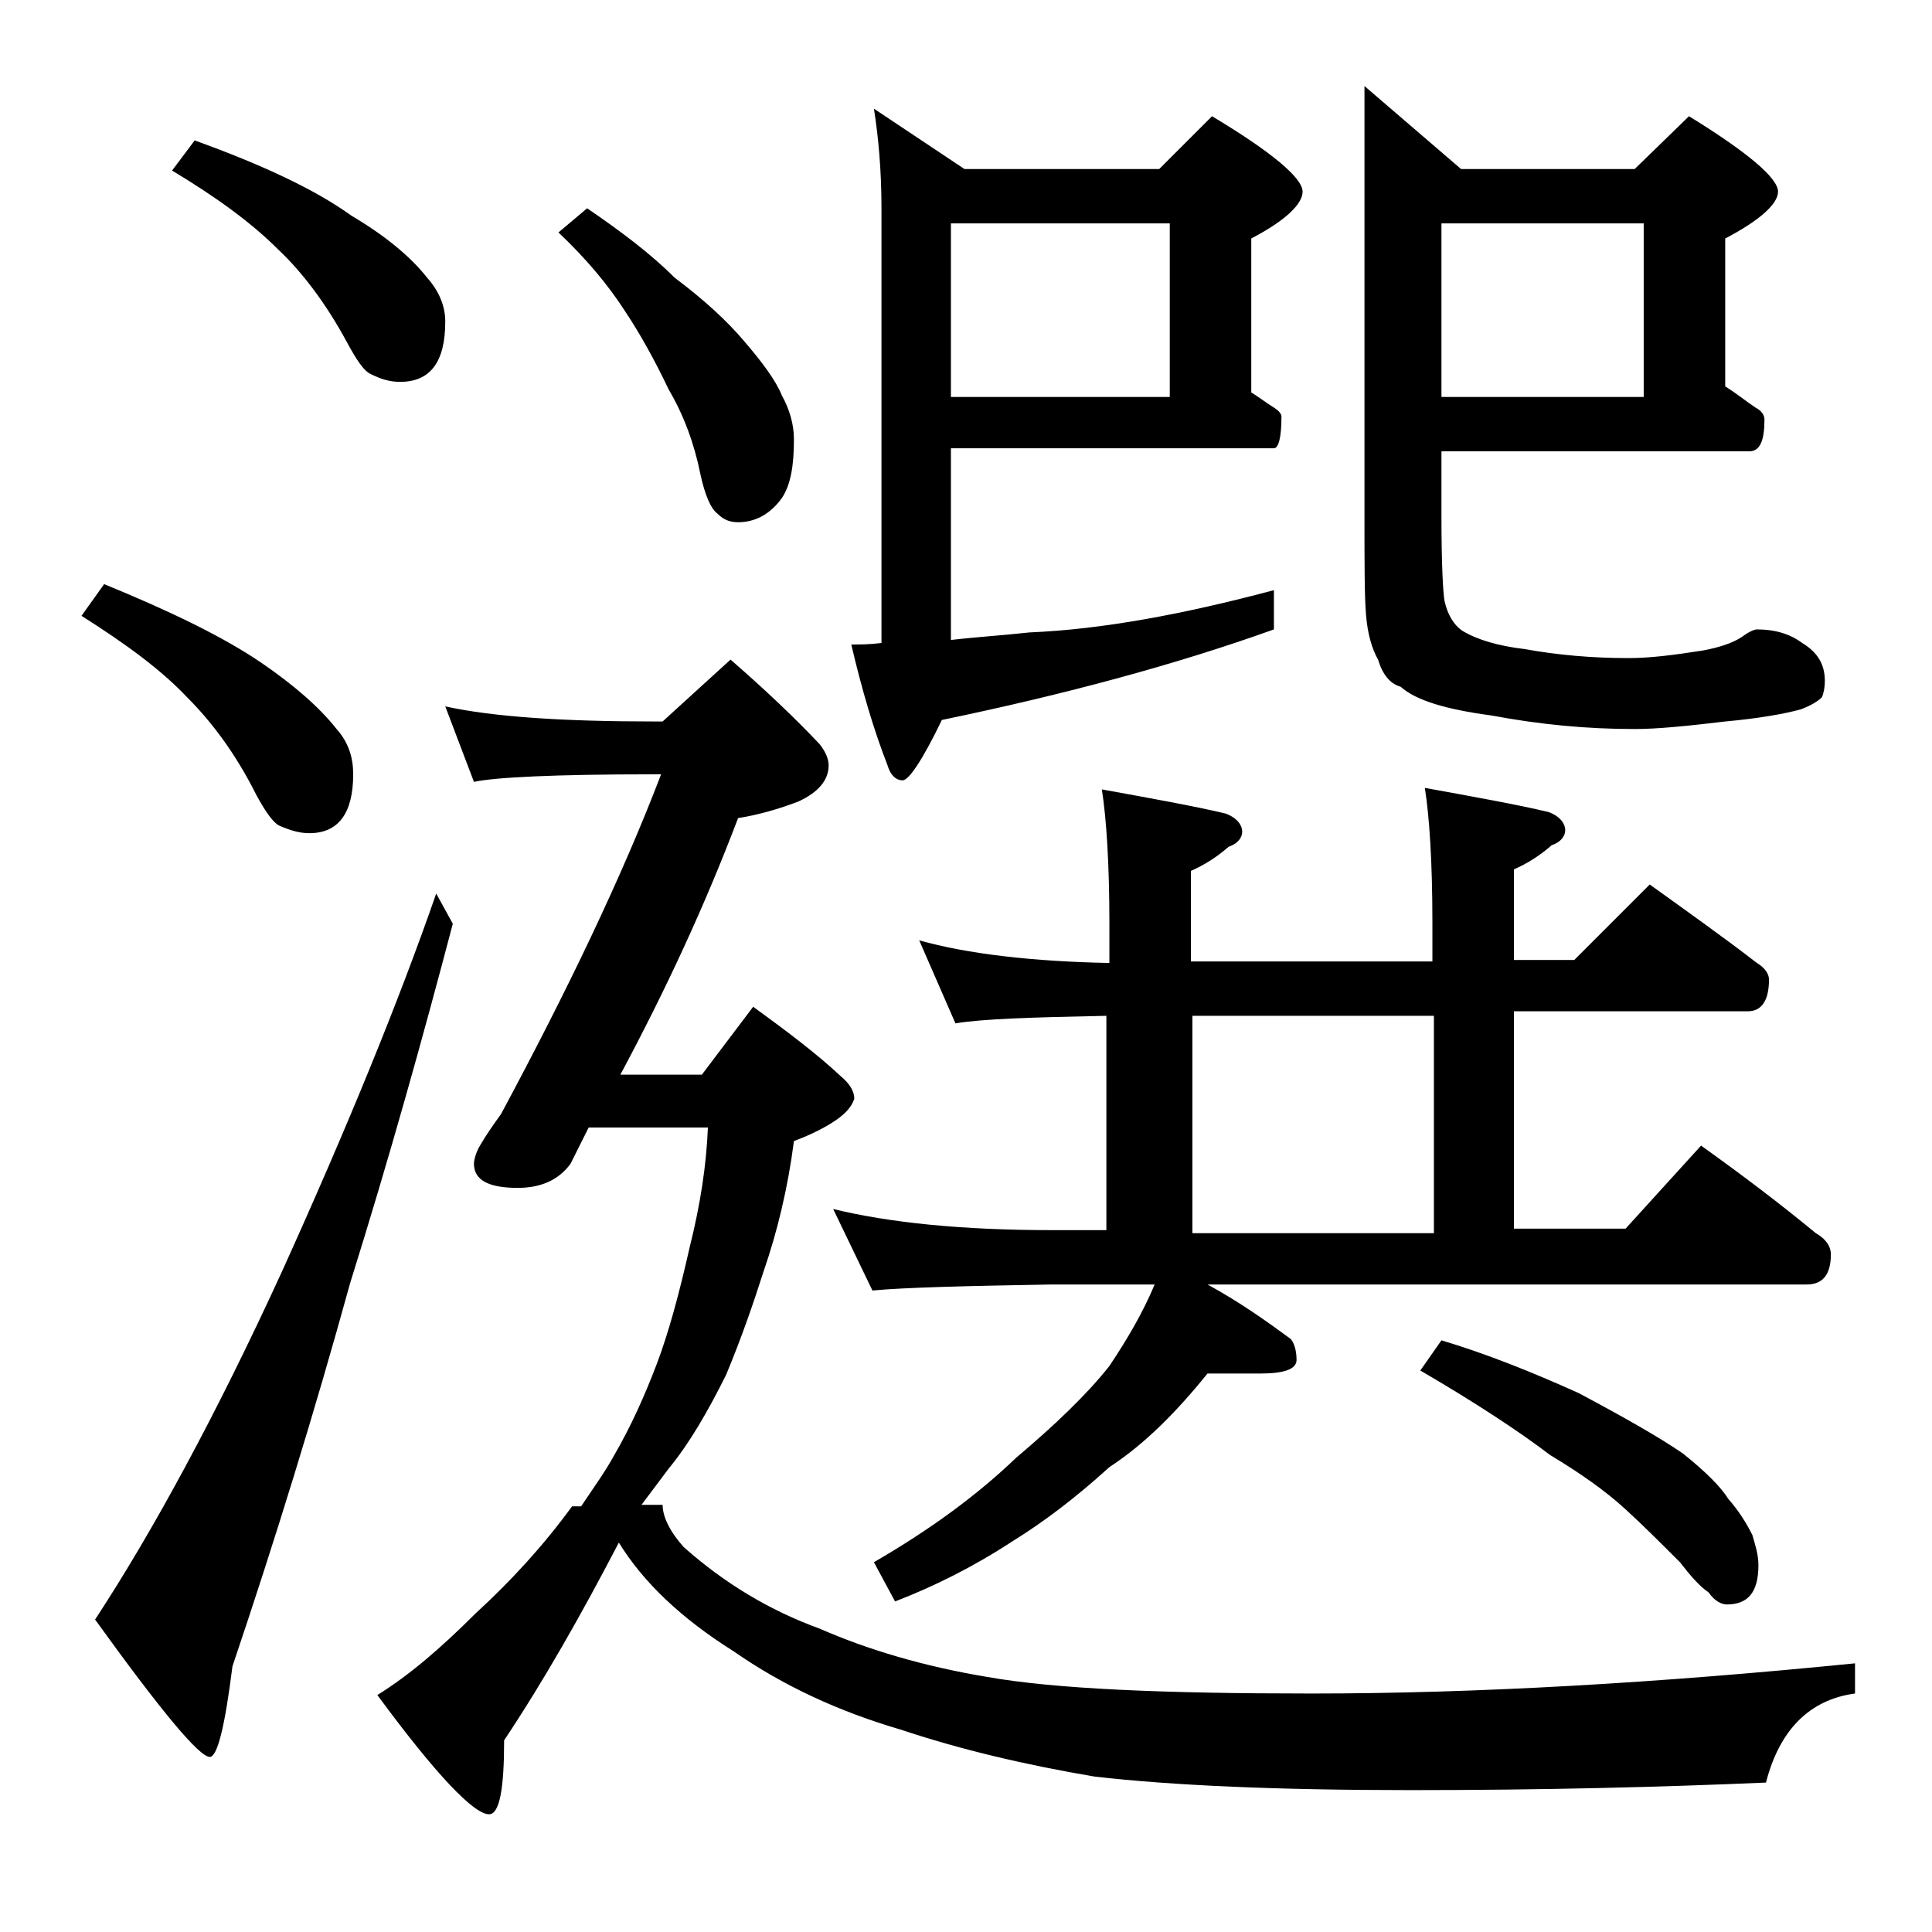 <?xml version="1.0" encoding="utf-8"?>
<!-- Generator: Adobe Illustrator 18.0.0, SVG Export Plug-In . SVG Version: 6.00 Build 0)  -->
<!DOCTYPE svg PUBLIC "-//W3C//DTD SVG 1.1//EN" "http://www.w3.org/Graphics/SVG/1.1/DTD/svg11.dtd">
<svg version="1.1" id="Layer_1" xmlns="http://www.w3.org/2000/svg" xmlns:xlink="http://www.w3.org/1999/xlink" x="0px" y="0px"
	 viewBox="0 0 128 128" enable-background="new 0 0 128 128" xml:space="preserve">
<path d="M6.9,38.7c4.4,1.8,7.9,3.5,10.4,5.2c2.2,1.5,3.9,3,5,4.4c0.8,0.9,1.1,1.9,1.1,3c0,2.6-1,3.9-2.9,3.9c-0.7,0-1.3-0.2-2-0.5
	c-0.4-0.2-0.9-0.9-1.5-2c-1.4-2.8-3-4.9-4.6-6.5c-1.7-1.8-4-3.5-7-5.4L6.9,38.7z M28.9,59.2l1.1,2c-2,7.6-4.2,15.5-6.8,23.8
	c-2.4,8.7-5,17.1-7.8,25.4c-0.5,4-1,6-1.5,6c-0.7,0-3.2-3-7.6-9.1c3.8-5.8,8-13.5,12.4-23.1C23,74.7,26.4,66.4,28.9,59.2z M12.9,9.3
	c4.4,1.6,7.9,3.2,10.4,5c2.2,1.3,3.9,2.7,5,4.1c0.8,0.9,1.2,1.9,1.2,2.9c0,2.7-1,4-3,4c-0.7,0-1.3-0.2-1.9-0.5c-0.5-0.2-1-1-1.6-2.1
	c-1.4-2.6-3-4.7-4.6-6.2c-1.7-1.7-4-3.4-7-5.2L12.9,9.3z M29.5,46.8c3.2,0.7,7.8,1,13.9,1h0.5l4.5-4.1c2.3,2,4.3,3.9,5.9,5.6
	c0.4,0.5,0.6,1,0.6,1.4c0,1-0.7,1.8-2,2.4c-1.3,0.5-2.7,0.9-4,1.1c-2.2,5.8-4.8,11.4-7.8,17h5.4l3.4-4.5c2.2,1.6,4.2,3.1,5.8,4.6
	c0.6,0.5,0.9,1,0.9,1.5c-0.2,0.6-0.7,1.1-1.5,1.6c-0.8,0.5-1.7,0.9-2.5,1.2c-0.4,3.1-1.1,6-2,8.6c-0.7,2.2-1.5,4.5-2.5,6.9
	c-1.2,2.4-2.4,4.5-3.8,6.2c-0.6,0.8-1.2,1.6-1.8,2.4h1.4c0,0.8,0.5,1.8,1.4,2.8c2.7,2.4,5.7,4.2,9,5.4c3.2,1.4,6.9,2.5,11.1,3.2
	c4.5,0.8,11.7,1.1,21.5,1.1c11,0,23-0.7,36-2v2c-3,0.4-5,2.4-5.9,5.9c-6.9,0.3-14.8,0.5-23.5,0.5c-8.8,0-15.8-0.3-21-0.9
	c-4.7-0.8-8.9-1.8-12.8-3.1c-4.1-1.2-7.8-2.9-11.1-5.2c-3.5-2.2-6-4.6-7.6-7.2c-2.5,4.8-5,9.2-7.6,13.1c0,3.2-0.3,4.9-1,4.9
	c-1,0-3.5-2.6-7.4-7.9c2.1-1.3,4.2-3.1,6.5-5.4c2.4-2.2,4.5-4.5,6.4-7.1h0.6c0.8-1.2,1.6-2.3,2.2-3.4c1.1-1.9,2-3.9,2.8-6
	c0.8-2.1,1.5-4.7,2.2-7.8c0.7-2.8,1.1-5.4,1.2-7.9h-7.9c-0.4,0.8-0.8,1.6-1.2,2.4c-0.8,1.1-2,1.6-3.5,1.6c-1.9,0-2.9-0.5-2.9-1.6
	c0-0.2,0.1-0.7,0.4-1.2c0.4-0.7,0.9-1.4,1.4-2.1c4.4-8.2,8-15.7,10.6-22.5h-0.5c-6.6,0-10.5,0.2-11.9,0.5L29.5,46.8z M38.9,13.8
	c2.2,1.5,4.2,3,5.8,4.6c2,1.5,3.5,2.9,4.6,4.2c1.2,1.4,2.1,2.6,2.5,3.6c0.5,0.9,0.8,1.9,0.8,2.9c0,1.7-0.2,3-0.8,3.9
	c-0.8,1.1-1.8,1.6-2.9,1.6c-0.6,0-1-0.2-1.4-0.6c-0.4-0.3-0.8-1.2-1.1-2.6c-0.4-2-1.1-3.9-2.1-5.6c-0.9-1.9-1.9-3.7-2.9-5.2
	c-1.1-1.7-2.5-3.4-4.4-5.2L38.9,13.8z M60.9,62.3c3.2,0.9,7.5,1.4,12.6,1.5v-2.6c0-4-0.2-7-0.5-8.9c3.3,0.6,6.1,1.1,8.2,1.6
	c0.8,0.3,1.1,0.8,1.1,1.2s-0.3,0.8-0.9,1c-0.8,0.7-1.6,1.2-2.5,1.6v6h16v-2.6c0-4-0.2-7-0.5-8.9c3.3,0.6,6.1,1.1,8.2,1.6
	c0.8,0.3,1.1,0.8,1.1,1.2s-0.3,0.8-0.9,1c-0.8,0.7-1.6,1.2-2.5,1.6v6h4l5-5c2.5,1.8,4.9,3.5,7.1,5.2c0.5,0.3,0.8,0.7,0.8,1.1
	c0,1.4-0.5,2.1-1.4,2.1h-15.5v14.4h7.4l5-5.5c2.8,2,5.3,3.9,7.6,5.8c0.7,0.4,1,0.9,1,1.4c0,1.3-0.5,2-1.6,2H80
	c2.2,1.2,4,2.5,5.5,3.6c0.2,0.2,0.4,0.7,0.4,1.4c0,0.6-0.8,0.9-2.4,0.9H80c-2.1,2.6-4.2,4.7-6.5,6.2c-2.2,2-4.3,3.6-6.4,4.9
	c-2.6,1.7-5.2,3-7.8,4l-1.4-2.6c3.8-2.2,6.9-4.5,9.4-6.9c2.6-2.2,4.7-4.2,6.2-6.1c1.2-1.8,2.2-3.5,3-5.4h-6.8
	c-5.8,0.1-9.8,0.2-11.9,0.4l-2.6-5.4c3.7,0.9,8.5,1.4,14.5,1.4h3.6V67.3c-4.9,0.1-8.2,0.2-10,0.5L60.9,62.3z M63,29.8v12.6
	c1.7-0.2,3.4-0.3,5.2-0.5c4.8-0.2,10.2-1.2,16.2-2.8v2.6c-6.4,2.3-13.8,4.3-22,6c-1.3,2.7-2.2,4-2.6,4c-0.4,0-0.8-0.3-1-1
	c-0.9-2.3-1.7-5-2.4-8c0.6,0,1.2,0,2-0.1V13.8c0-2.5-0.2-4.7-0.5-6.6l6,4h12.9l3.5-3.5c4,2.4,6,4.1,6,5c0,0.8-1.1,1.9-3.4,3.1v10.2
	c0.5,0.3,1,0.7,1.5,1c0.3,0.2,0.5,0.4,0.5,0.6c0,1.4-0.2,2.1-0.5,2.1H63z M63,14.8v11.5h14.5V14.8H63z M79,81.7h16V67.3H79V81.7z
	 M95.5,29.8v4.4c0,3.1,0.1,5,0.2,5.6c0.2,0.9,0.6,1.6,1.2,2c1,0.6,2.4,1,4.1,1.2c2.2,0.4,4.5,0.6,6.9,0.6c1.4,0,3-0.2,4.9-0.5
	c1.1-0.2,2-0.5,2.6-0.9c0.4-0.3,0.8-0.5,1-0.5c1.2,0,2.2,0.3,3,0.9c1,0.6,1.5,1.4,1.5,2.5c0,0.5-0.1,0.9-0.2,1.1
	c-0.2,0.2-0.6,0.5-1.4,0.8c-1.1,0.3-2.8,0.6-5,0.8c-2.5,0.3-4.5,0.5-6,0.5c-3.2,0-6.3-0.3-9.5-0.9c-3-0.4-5-1-6-1.9
	c-0.7-0.2-1.2-0.8-1.5-1.8c-0.4-0.7-0.7-1.7-0.8-3c-0.1-1.2-0.1-3.4-0.1-6.6V5.7l6.4,5.5h11.5l3.6-3.5c3.9,2.4,5.9,4.1,5.9,5
	c0,0.8-1.2,1.9-3.5,3.1v9.8c0.8,0.5,1.4,1,2,1.4c0.4,0.2,0.6,0.5,0.6,0.8c0,1.4-0.3,2.1-1,2.1H95.5z M95.5,88.8c3,0.9,6,2.1,9.1,3.5
	c3,1.6,5.3,2.9,6.9,4c1.5,1.2,2.5,2.2,3,3c0.7,0.8,1.2,1.6,1.6,2.4c0.2,0.7,0.4,1.3,0.4,2c0,1.8-0.7,2.6-2.1,2.6
	c-0.3,0-0.8-0.2-1.2-0.8c-0.6-0.4-1.2-1.1-1.9-2c-1.3-1.3-2.5-2.5-3.6-3.5c-1.3-1.2-3-2.4-5-3.6c-2.1-1.6-5-3.5-8.6-5.6L95.5,88.8z
	 M95.5,14.8v11.5h13.4V14.8H95.5z"/>
</svg>
